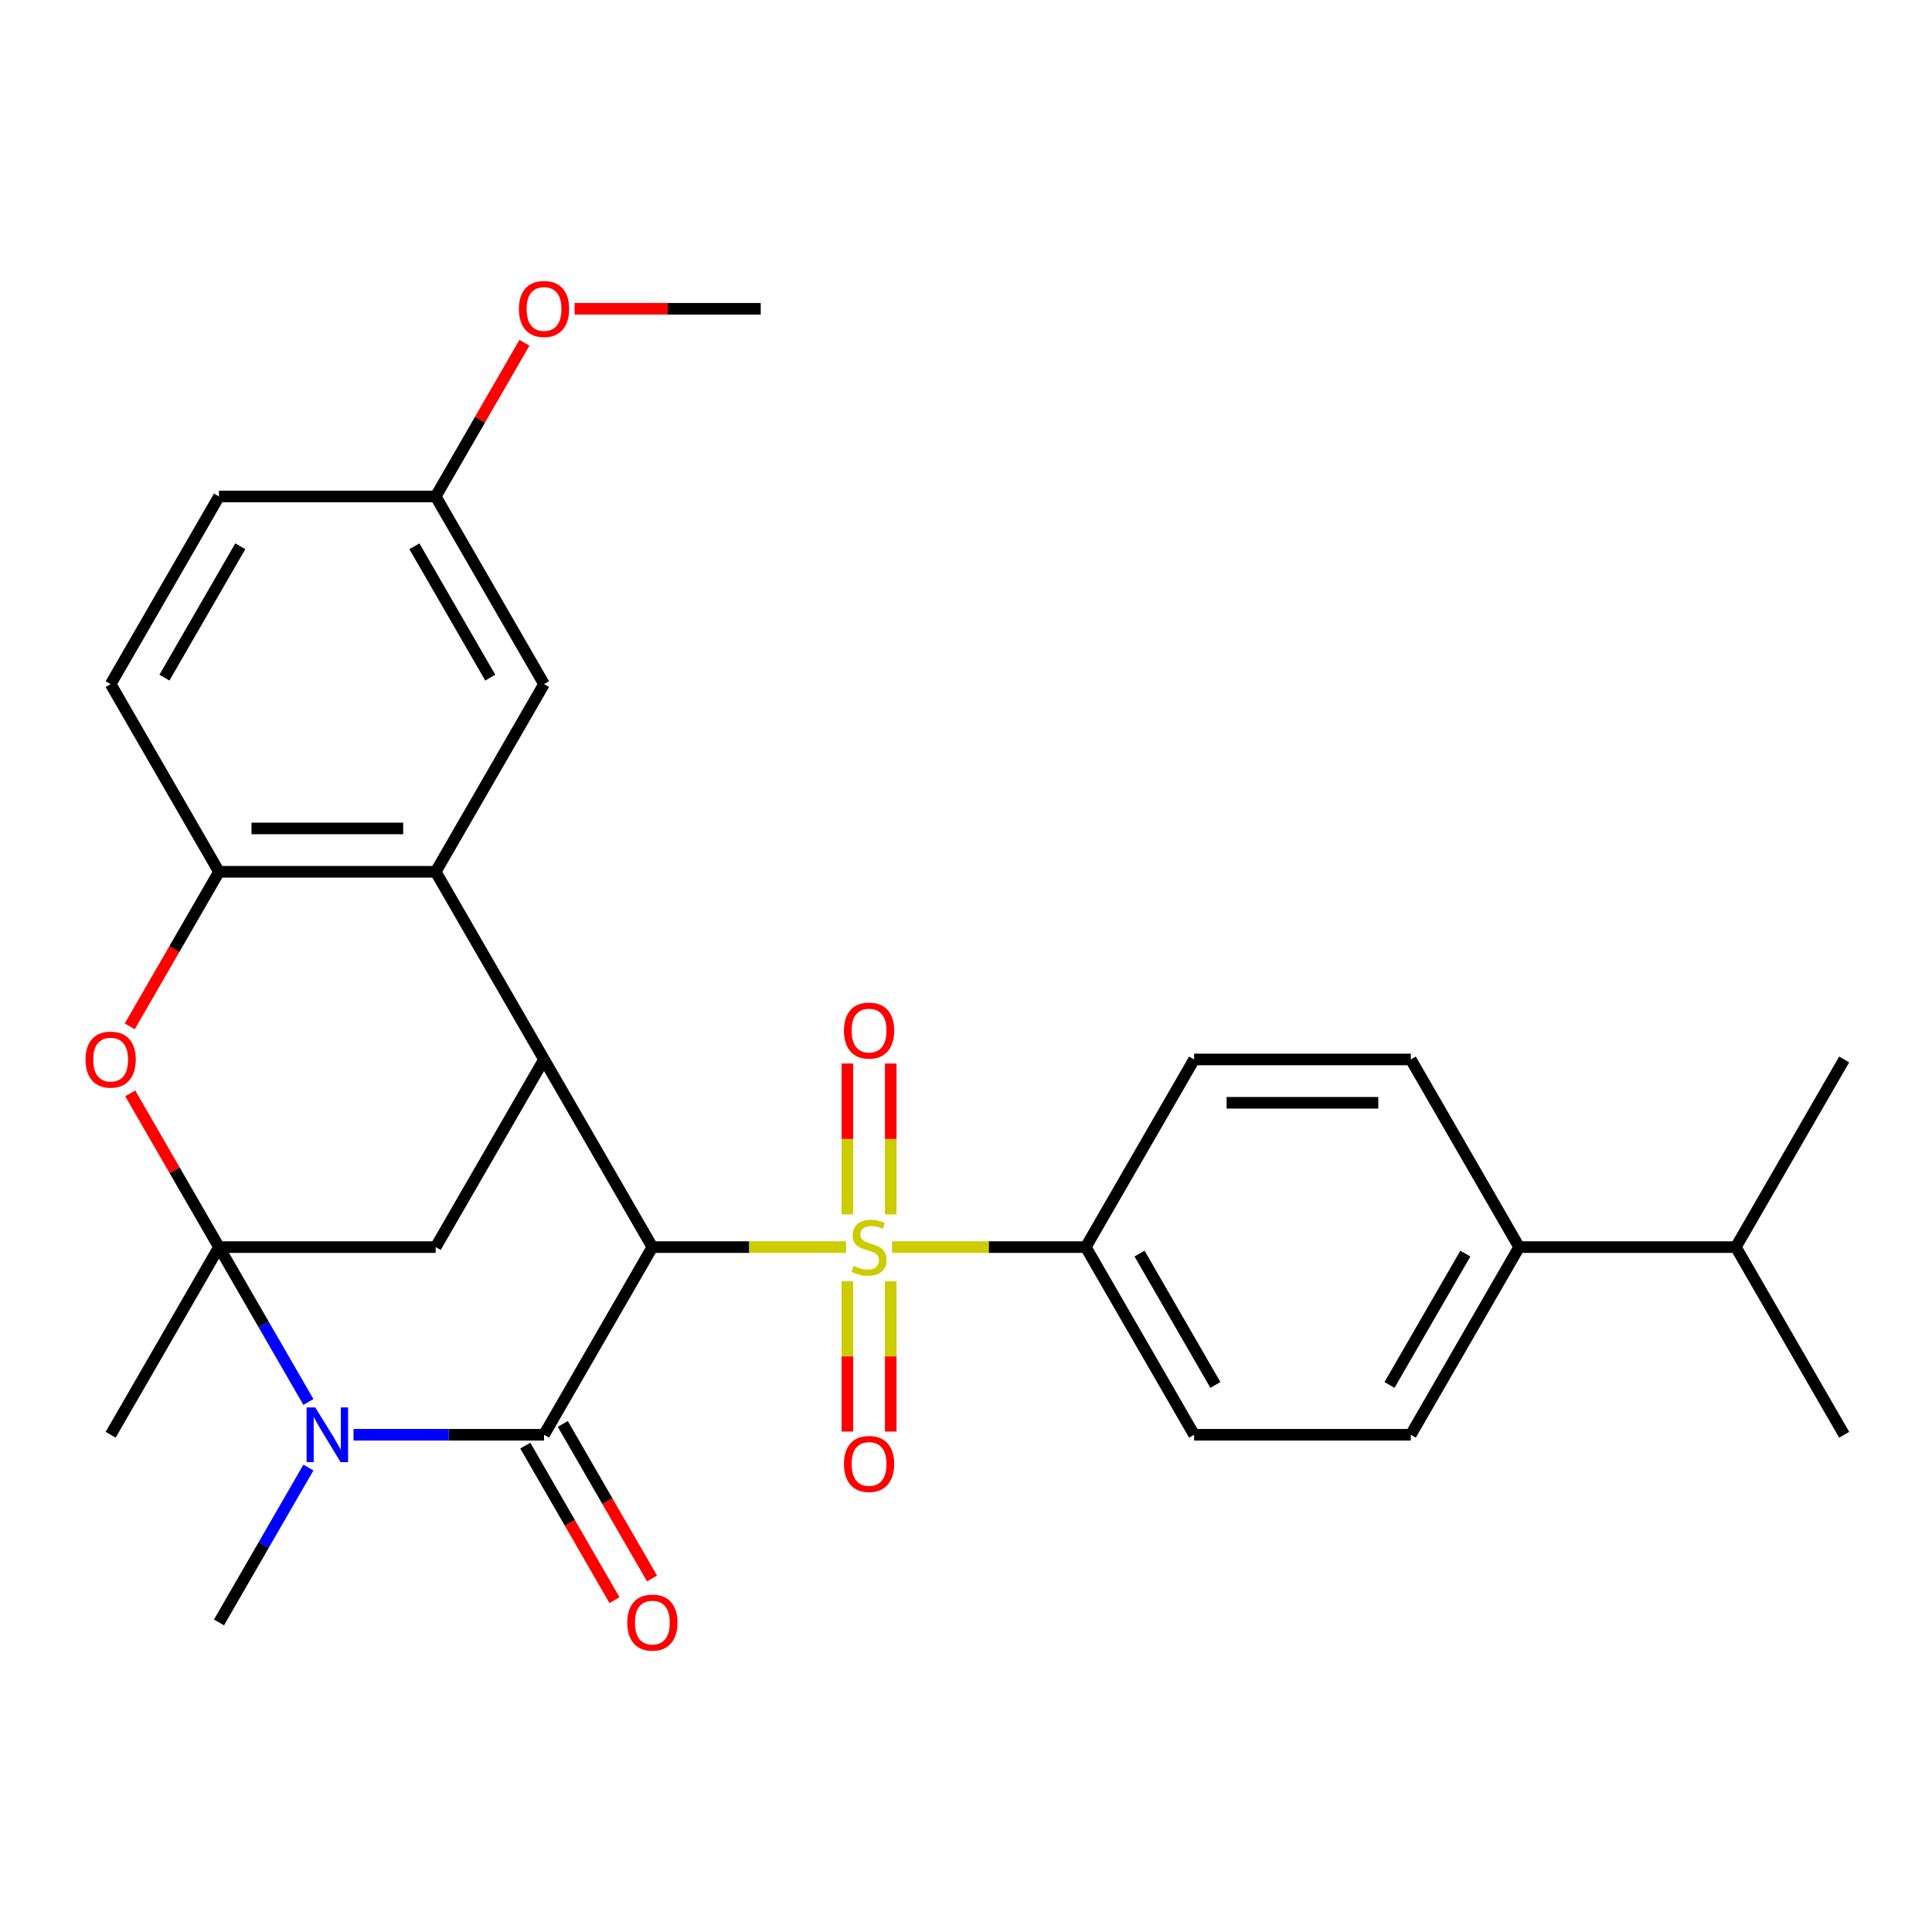 <?xml version='1.0' encoding='iso-8859-1'?>
<svg version='1.1' baseProfile='full'
              xmlns='http://www.w3.org/2000/svg'
                      xmlns:rdkit='http://www.rdkit.org/xml'
                      xmlns:xlink='http://www.w3.org/1999/xlink'
                  xml:space='preserve'
width='1000px' height='1000px' viewBox='0 0 1000 1000'>
<!-- END OF HEADER -->
<rect style='opacity:1.0;fill:#FFFFFF;stroke:none' width='1000' height='1000' x='0' y='0'> </rect>
<path class='bond-0' d='M 337.669,645.499 L 387.807,645.499' style='fill:none;fill-rule:evenodd;stroke:#000000;stroke-width:6px;stroke-linecap:butt;stroke-linejoin:miter;stroke-opacity:1' />
<path class='bond-0' d='M 387.807,645.499 L 437.944,645.499' style='fill:none;fill-rule:evenodd;stroke:#CCCC00;stroke-width:6px;stroke-linecap:butt;stroke-linejoin:miter;stroke-opacity:1' />
<path class='bond-1' d='M 337.669,645.499 L 281.589,742.632' style='fill:none;fill-rule:evenodd;stroke:#000000;stroke-width:6px;stroke-linecap:butt;stroke-linejoin:miter;stroke-opacity:1' />
<path class='bond-4' d='M 337.669,645.499 L 281.589,548.366' style='fill:none;fill-rule:evenodd;stroke:#000000;stroke-width:6px;stroke-linecap:butt;stroke-linejoin:miter;stroke-opacity:1' />
<path class='bond-9' d='M 461.712,645.499 L 511.85,645.499' style='fill:none;fill-rule:evenodd;stroke:#CCCC00;stroke-width:6px;stroke-linecap:butt;stroke-linejoin:miter;stroke-opacity:1' />
<path class='bond-9' d='M 511.85,645.499 L 561.988,645.499' style='fill:none;fill-rule:evenodd;stroke:#000000;stroke-width:6px;stroke-linecap:butt;stroke-linejoin:miter;stroke-opacity:1' />
<path class='bond-10' d='M 461.044,628.575 L 461.044,589.528' style='fill:none;fill-rule:evenodd;stroke:#CCCC00;stroke-width:6px;stroke-linecap:butt;stroke-linejoin:miter;stroke-opacity:1' />
<path class='bond-10' d='M 461.044,589.528 L 461.044,550.481' style='fill:none;fill-rule:evenodd;stroke:#FF0000;stroke-width:6px;stroke-linecap:butt;stroke-linejoin:miter;stroke-opacity:1' />
<path class='bond-10' d='M 438.613,628.575 L 438.613,589.528' style='fill:none;fill-rule:evenodd;stroke:#CCCC00;stroke-width:6px;stroke-linecap:butt;stroke-linejoin:miter;stroke-opacity:1' />
<path class='bond-10' d='M 438.613,589.528 L 438.613,550.481' style='fill:none;fill-rule:evenodd;stroke:#FF0000;stroke-width:6px;stroke-linecap:butt;stroke-linejoin:miter;stroke-opacity:1' />
<path class='bond-11' d='M 438.613,663.183 L 438.613,702.08' style='fill:none;fill-rule:evenodd;stroke:#CCCC00;stroke-width:6px;stroke-linecap:butt;stroke-linejoin:miter;stroke-opacity:1' />
<path class='bond-11' d='M 438.613,702.08 L 438.613,740.977' style='fill:none;fill-rule:evenodd;stroke:#FF0000;stroke-width:6px;stroke-linecap:butt;stroke-linejoin:miter;stroke-opacity:1' />
<path class='bond-11' d='M 461.044,663.183 L 461.044,702.08' style='fill:none;fill-rule:evenodd;stroke:#CCCC00;stroke-width:6px;stroke-linecap:butt;stroke-linejoin:miter;stroke-opacity:1' />
<path class='bond-11' d='M 461.044,702.08 L 461.044,740.977' style='fill:none;fill-rule:evenodd;stroke:#FF0000;stroke-width:6px;stroke-linecap:butt;stroke-linejoin:miter;stroke-opacity:1' />
<path class='bond-3' d='M 281.589,742.632 L 232.282,742.632' style='fill:none;fill-rule:evenodd;stroke:#000000;stroke-width:6px;stroke-linecap:butt;stroke-linejoin:miter;stroke-opacity:1' />
<path class='bond-3' d='M 232.282,742.632 L 182.974,742.632' style='fill:none;fill-rule:evenodd;stroke:#0000FF;stroke-width:6px;stroke-linecap:butt;stroke-linejoin:miter;stroke-opacity:1' />
<path class='bond-12' d='M 271.876,748.24 L 294.973,788.245' style='fill:none;fill-rule:evenodd;stroke:#000000;stroke-width:6px;stroke-linecap:butt;stroke-linejoin:miter;stroke-opacity:1' />
<path class='bond-12' d='M 294.973,788.245 L 318.069,828.249' style='fill:none;fill-rule:evenodd;stroke:#FF0000;stroke-width:6px;stroke-linecap:butt;stroke-linejoin:miter;stroke-opacity:1' />
<path class='bond-12' d='M 291.303,737.024 L 314.399,777.029' style='fill:none;fill-rule:evenodd;stroke:#000000;stroke-width:6px;stroke-linecap:butt;stroke-linejoin:miter;stroke-opacity:1' />
<path class='bond-12' d='M 314.399,777.029 L 337.496,817.033' style='fill:none;fill-rule:evenodd;stroke:#FF0000;stroke-width:6px;stroke-linecap:butt;stroke-linejoin:miter;stroke-opacity:1' />
<path class='bond-2' d='M 113.35,645.499 L 225.51,645.499' style='fill:none;fill-rule:evenodd;stroke:#000000;stroke-width:6px;stroke-linecap:butt;stroke-linejoin:miter;stroke-opacity:1' />
<path class='bond-5' d='M 113.35,645.499 L 90.381,605.715' style='fill:none;fill-rule:evenodd;stroke:#000000;stroke-width:6px;stroke-linecap:butt;stroke-linejoin:miter;stroke-opacity:1' />
<path class='bond-5' d='M 90.381,605.715 L 67.411,565.93' style='fill:none;fill-rule:evenodd;stroke:#FF0000;stroke-width:6px;stroke-linecap:butt;stroke-linejoin:miter;stroke-opacity:1' />
<path class='bond-20' d='M 113.35,645.499 L 57.271,742.632' style='fill:none;fill-rule:evenodd;stroke:#000000;stroke-width:6px;stroke-linecap:butt;stroke-linejoin:miter;stroke-opacity:1' />
<path class='bond-29' d='M 113.35,645.499 L 136.493,685.584' style='fill:none;fill-rule:evenodd;stroke:#000000;stroke-width:6px;stroke-linecap:butt;stroke-linejoin:miter;stroke-opacity:1' />
<path class='bond-29' d='M 136.493,685.584 L 159.636,725.668' style='fill:none;fill-rule:evenodd;stroke:#0000FF;stroke-width:6px;stroke-linecap:butt;stroke-linejoin:miter;stroke-opacity:1' />
<path class='bond-21' d='M 159.636,759.596 L 136.493,799.681' style='fill:none;fill-rule:evenodd;stroke:#0000FF;stroke-width:6px;stroke-linecap:butt;stroke-linejoin:miter;stroke-opacity:1' />
<path class='bond-21' d='M 136.493,799.681 L 113.35,839.765' style='fill:none;fill-rule:evenodd;stroke:#000000;stroke-width:6px;stroke-linecap:butt;stroke-linejoin:miter;stroke-opacity:1' />
<path class='bond-6' d='M 281.589,548.366 L 225.51,451.234' style='fill:none;fill-rule:evenodd;stroke:#000000;stroke-width:6px;stroke-linecap:butt;stroke-linejoin:miter;stroke-opacity:1' />
<path class='bond-7' d='M 281.589,548.366 L 225.51,645.499' style='fill:none;fill-rule:evenodd;stroke:#000000;stroke-width:6px;stroke-linecap:butt;stroke-linejoin:miter;stroke-opacity:1' />
<path class='bond-30' d='M 67.157,531.242 L 90.254,491.238' style='fill:none;fill-rule:evenodd;stroke:#FF0000;stroke-width:6px;stroke-linecap:butt;stroke-linejoin:miter;stroke-opacity:1' />
<path class='bond-30' d='M 90.254,491.238 L 113.35,451.234' style='fill:none;fill-rule:evenodd;stroke:#000000;stroke-width:6px;stroke-linecap:butt;stroke-linejoin:miter;stroke-opacity:1' />
<path class='bond-8' d='M 225.51,451.234 L 113.35,451.234' style='fill:none;fill-rule:evenodd;stroke:#000000;stroke-width:6px;stroke-linecap:butt;stroke-linejoin:miter;stroke-opacity:1' />
<path class='bond-8' d='M 208.686,428.802 L 130.174,428.802' style='fill:none;fill-rule:evenodd;stroke:#000000;stroke-width:6px;stroke-linecap:butt;stroke-linejoin:miter;stroke-opacity:1' />
<path class='bond-13' d='M 225.51,451.234 L 281.589,354.101' style='fill:none;fill-rule:evenodd;stroke:#000000;stroke-width:6px;stroke-linecap:butt;stroke-linejoin:miter;stroke-opacity:1' />
<path class='bond-15' d='M 113.35,451.234 L 57.271,354.101' style='fill:none;fill-rule:evenodd;stroke:#000000;stroke-width:6px;stroke-linecap:butt;stroke-linejoin:miter;stroke-opacity:1' />
<path class='bond-16' d='M 561.988,645.499 L 618.067,548.366' style='fill:none;fill-rule:evenodd;stroke:#000000;stroke-width:6px;stroke-linecap:butt;stroke-linejoin:miter;stroke-opacity:1' />
<path class='bond-17' d='M 561.988,645.499 L 618.067,742.632' style='fill:none;fill-rule:evenodd;stroke:#000000;stroke-width:6px;stroke-linecap:butt;stroke-linejoin:miter;stroke-opacity:1' />
<path class='bond-17' d='M 589.826,648.853 L 629.082,716.846' style='fill:none;fill-rule:evenodd;stroke:#000000;stroke-width:6px;stroke-linecap:butt;stroke-linejoin:miter;stroke-opacity:1' />
<path class='bond-22' d='M 281.589,354.101 L 225.51,256.968' style='fill:none;fill-rule:evenodd;stroke:#000000;stroke-width:6px;stroke-linecap:butt;stroke-linejoin:miter;stroke-opacity:1' />
<path class='bond-22' d='M 253.751,350.747 L 214.495,282.754' style='fill:none;fill-rule:evenodd;stroke:#000000;stroke-width:6px;stroke-linecap:butt;stroke-linejoin:miter;stroke-opacity:1' />
<path class='bond-14' d='M 786.306,645.499 L 730.227,742.632' style='fill:none;fill-rule:evenodd;stroke:#000000;stroke-width:6px;stroke-linecap:butt;stroke-linejoin:miter;stroke-opacity:1' />
<path class='bond-14' d='M 758.468,648.853 L 719.212,716.846' style='fill:none;fill-rule:evenodd;stroke:#000000;stroke-width:6px;stroke-linecap:butt;stroke-linejoin:miter;stroke-opacity:1' />
<path class='bond-23' d='M 786.306,645.499 L 898.466,645.499' style='fill:none;fill-rule:evenodd;stroke:#000000;stroke-width:6px;stroke-linecap:butt;stroke-linejoin:miter;stroke-opacity:1' />
<path class='bond-31' d='M 786.306,645.499 L 730.227,548.366' style='fill:none;fill-rule:evenodd;stroke:#000000;stroke-width:6px;stroke-linecap:butt;stroke-linejoin:miter;stroke-opacity:1' />
<path class='bond-32' d='M 57.271,354.101 L 113.35,256.968' style='fill:none;fill-rule:evenodd;stroke:#000000;stroke-width:6px;stroke-linecap:butt;stroke-linejoin:miter;stroke-opacity:1' />
<path class='bond-32' d='M 85.109,350.747 L 124.365,282.754' style='fill:none;fill-rule:evenodd;stroke:#000000;stroke-width:6px;stroke-linecap:butt;stroke-linejoin:miter;stroke-opacity:1' />
<path class='bond-18' d='M 618.067,548.366 L 730.227,548.366' style='fill:none;fill-rule:evenodd;stroke:#000000;stroke-width:6px;stroke-linecap:butt;stroke-linejoin:miter;stroke-opacity:1' />
<path class='bond-18' d='M 634.891,570.798 L 713.403,570.798' style='fill:none;fill-rule:evenodd;stroke:#000000;stroke-width:6px;stroke-linecap:butt;stroke-linejoin:miter;stroke-opacity:1' />
<path class='bond-19' d='M 618.067,742.632 L 730.227,742.632' style='fill:none;fill-rule:evenodd;stroke:#000000;stroke-width:6px;stroke-linecap:butt;stroke-linejoin:miter;stroke-opacity:1' />
<path class='bond-24' d='M 225.51,256.968 L 113.35,256.968' style='fill:none;fill-rule:evenodd;stroke:#000000;stroke-width:6px;stroke-linecap:butt;stroke-linejoin:miter;stroke-opacity:1' />
<path class='bond-25' d='M 225.51,256.968 L 248.479,217.184' style='fill:none;fill-rule:evenodd;stroke:#000000;stroke-width:6px;stroke-linecap:butt;stroke-linejoin:miter;stroke-opacity:1' />
<path class='bond-25' d='M 248.479,217.184 L 271.449,177.399' style='fill:none;fill-rule:evenodd;stroke:#FF0000;stroke-width:6px;stroke-linecap:butt;stroke-linejoin:miter;stroke-opacity:1' />
<path class='bond-26' d='M 898.466,645.499 L 954.545,742.632' style='fill:none;fill-rule:evenodd;stroke:#000000;stroke-width:6px;stroke-linecap:butt;stroke-linejoin:miter;stroke-opacity:1' />
<path class='bond-27' d='M 898.466,645.499 L 954.545,548.366' style='fill:none;fill-rule:evenodd;stroke:#000000;stroke-width:6px;stroke-linecap:butt;stroke-linejoin:miter;stroke-opacity:1' />
<path class='bond-28' d='M 297.393,159.835 L 345.571,159.835' style='fill:none;fill-rule:evenodd;stroke:#FF0000;stroke-width:6px;stroke-linecap:butt;stroke-linejoin:miter;stroke-opacity:1' />
<path class='bond-28' d='M 345.571,159.835 L 393.749,159.835' style='fill:none;fill-rule:evenodd;stroke:#000000;stroke-width:6px;stroke-linecap:butt;stroke-linejoin:miter;stroke-opacity:1' />
<path  class='atom-1' d='M 441.828 655.219
Q 442.148 655.339, 443.468 655.899
Q 444.788 656.459, 446.228 656.819
Q 447.708 657.139, 449.148 657.139
Q 451.828 657.139, 453.388 655.859
Q 454.948 654.539, 454.948 652.259
Q 454.948 650.699, 454.148 649.739
Q 453.388 648.779, 452.188 648.259
Q 450.988 647.739, 448.988 647.139
Q 446.468 646.379, 444.948 645.659
Q 443.468 644.939, 442.388 643.419
Q 441.348 641.899, 441.348 639.339
Q 441.348 635.779, 443.748 633.579
Q 446.188 631.379, 450.988 631.379
Q 454.268 631.379, 457.988 632.939
L 457.068 636.019
Q 453.668 634.619, 451.108 634.619
Q 448.348 634.619, 446.828 635.779
Q 445.308 636.899, 445.348 638.859
Q 445.348 640.379, 446.108 641.299
Q 446.908 642.219, 448.028 642.739
Q 449.188 643.259, 451.108 643.859
Q 453.668 644.659, 455.188 645.459
Q 456.708 646.259, 457.788 647.899
Q 458.908 649.499, 458.908 652.259
Q 458.908 656.179, 456.268 658.299
Q 453.668 660.379, 449.308 660.379
Q 446.788 660.379, 444.868 659.819
Q 442.988 659.299, 440.748 658.379
L 441.828 655.219
' fill='#CCCC00'/>
<path  class='atom-4' d='M 163.17 728.472
L 172.45 743.472
Q 173.37 744.952, 174.85 747.632
Q 176.33 750.312, 176.41 750.472
L 176.41 728.472
L 180.17 728.472
L 180.17 756.792
L 176.29 756.792
L 166.33 740.392
Q 165.17 738.472, 163.93 736.272
Q 162.73 734.072, 162.37 733.392
L 162.37 756.792
L 158.69 756.792
L 158.69 728.472
L 163.17 728.472
' fill='#0000FF'/>
<path  class='atom-6' d='M 44.271 548.446
Q 44.271 541.646, 47.631 537.846
Q 50.991 534.046, 57.271 534.046
Q 63.551 534.046, 66.911 537.846
Q 70.271 541.646, 70.271 548.446
Q 70.271 555.326, 66.871 559.246
Q 63.471 563.126, 57.271 563.126
Q 51.031 563.126, 47.631 559.246
Q 44.271 555.366, 44.271 548.446
M 57.271 559.926
Q 61.591 559.926, 63.911 557.046
Q 66.271 554.126, 66.271 548.446
Q 66.271 542.886, 63.911 540.086
Q 61.591 537.246, 57.271 537.246
Q 52.951 537.246, 50.591 540.046
Q 48.271 542.846, 48.271 548.446
Q 48.271 554.166, 50.591 557.046
Q 52.951 559.926, 57.271 559.926
' fill='#FF0000'/>
<path  class='atom-11' d='M 436.828 533.42
Q 436.828 526.62, 440.188 522.82
Q 443.548 519.02, 449.828 519.02
Q 456.108 519.02, 459.468 522.82
Q 462.828 526.62, 462.828 533.42
Q 462.828 540.3, 459.428 544.22
Q 456.028 548.1, 449.828 548.1
Q 443.588 548.1, 440.188 544.22
Q 436.828 540.34, 436.828 533.42
M 449.828 544.9
Q 454.148 544.9, 456.468 542.02
Q 458.828 539.1, 458.828 533.42
Q 458.828 527.86, 456.468 525.06
Q 454.148 522.22, 449.828 522.22
Q 445.508 522.22, 443.148 525.02
Q 440.828 527.82, 440.828 533.42
Q 440.828 539.14, 443.148 542.02
Q 445.508 544.9, 449.828 544.9
' fill='#FF0000'/>
<path  class='atom-12' d='M 436.828 757.739
Q 436.828 750.939, 440.188 747.139
Q 443.548 743.339, 449.828 743.339
Q 456.108 743.339, 459.468 747.139
Q 462.828 750.939, 462.828 757.739
Q 462.828 764.619, 459.428 768.539
Q 456.028 772.419, 449.828 772.419
Q 443.588 772.419, 440.188 768.539
Q 436.828 764.659, 436.828 757.739
M 449.828 769.219
Q 454.148 769.219, 456.468 766.339
Q 458.828 763.419, 458.828 757.739
Q 458.828 752.179, 456.468 749.379
Q 454.148 746.539, 449.828 746.539
Q 445.508 746.539, 443.148 749.339
Q 440.828 752.139, 440.828 757.739
Q 440.828 763.459, 443.148 766.339
Q 445.508 769.219, 449.828 769.219
' fill='#FF0000'/>
<path  class='atom-13' d='M 324.669 839.845
Q 324.669 833.045, 328.029 829.245
Q 331.389 825.445, 337.669 825.445
Q 343.949 825.445, 347.309 829.245
Q 350.669 833.045, 350.669 839.845
Q 350.669 846.725, 347.269 850.645
Q 343.869 854.525, 337.669 854.525
Q 331.429 854.525, 328.029 850.645
Q 324.669 846.765, 324.669 839.845
M 337.669 851.325
Q 341.989 851.325, 344.309 848.445
Q 346.669 845.525, 346.669 839.845
Q 346.669 834.285, 344.309 831.485
Q 341.989 828.645, 337.669 828.645
Q 333.349 828.645, 330.989 831.445
Q 328.669 834.245, 328.669 839.845
Q 328.669 845.565, 330.989 848.445
Q 333.349 851.325, 337.669 851.325
' fill='#FF0000'/>
<path  class='atom-26' d='M 268.589 159.915
Q 268.589 153.115, 271.949 149.315
Q 275.309 145.515, 281.589 145.515
Q 287.869 145.515, 291.229 149.315
Q 294.589 153.115, 294.589 159.915
Q 294.589 166.795, 291.189 170.715
Q 287.789 174.595, 281.589 174.595
Q 275.349 174.595, 271.949 170.715
Q 268.589 166.835, 268.589 159.915
M 281.589 171.395
Q 285.909 171.395, 288.229 168.515
Q 290.589 165.595, 290.589 159.915
Q 290.589 154.355, 288.229 151.555
Q 285.909 148.715, 281.589 148.715
Q 277.269 148.715, 274.909 151.515
Q 272.589 154.315, 272.589 159.915
Q 272.589 165.635, 274.909 168.515
Q 277.269 171.395, 281.589 171.395
' fill='#FF0000'/>
</svg>
